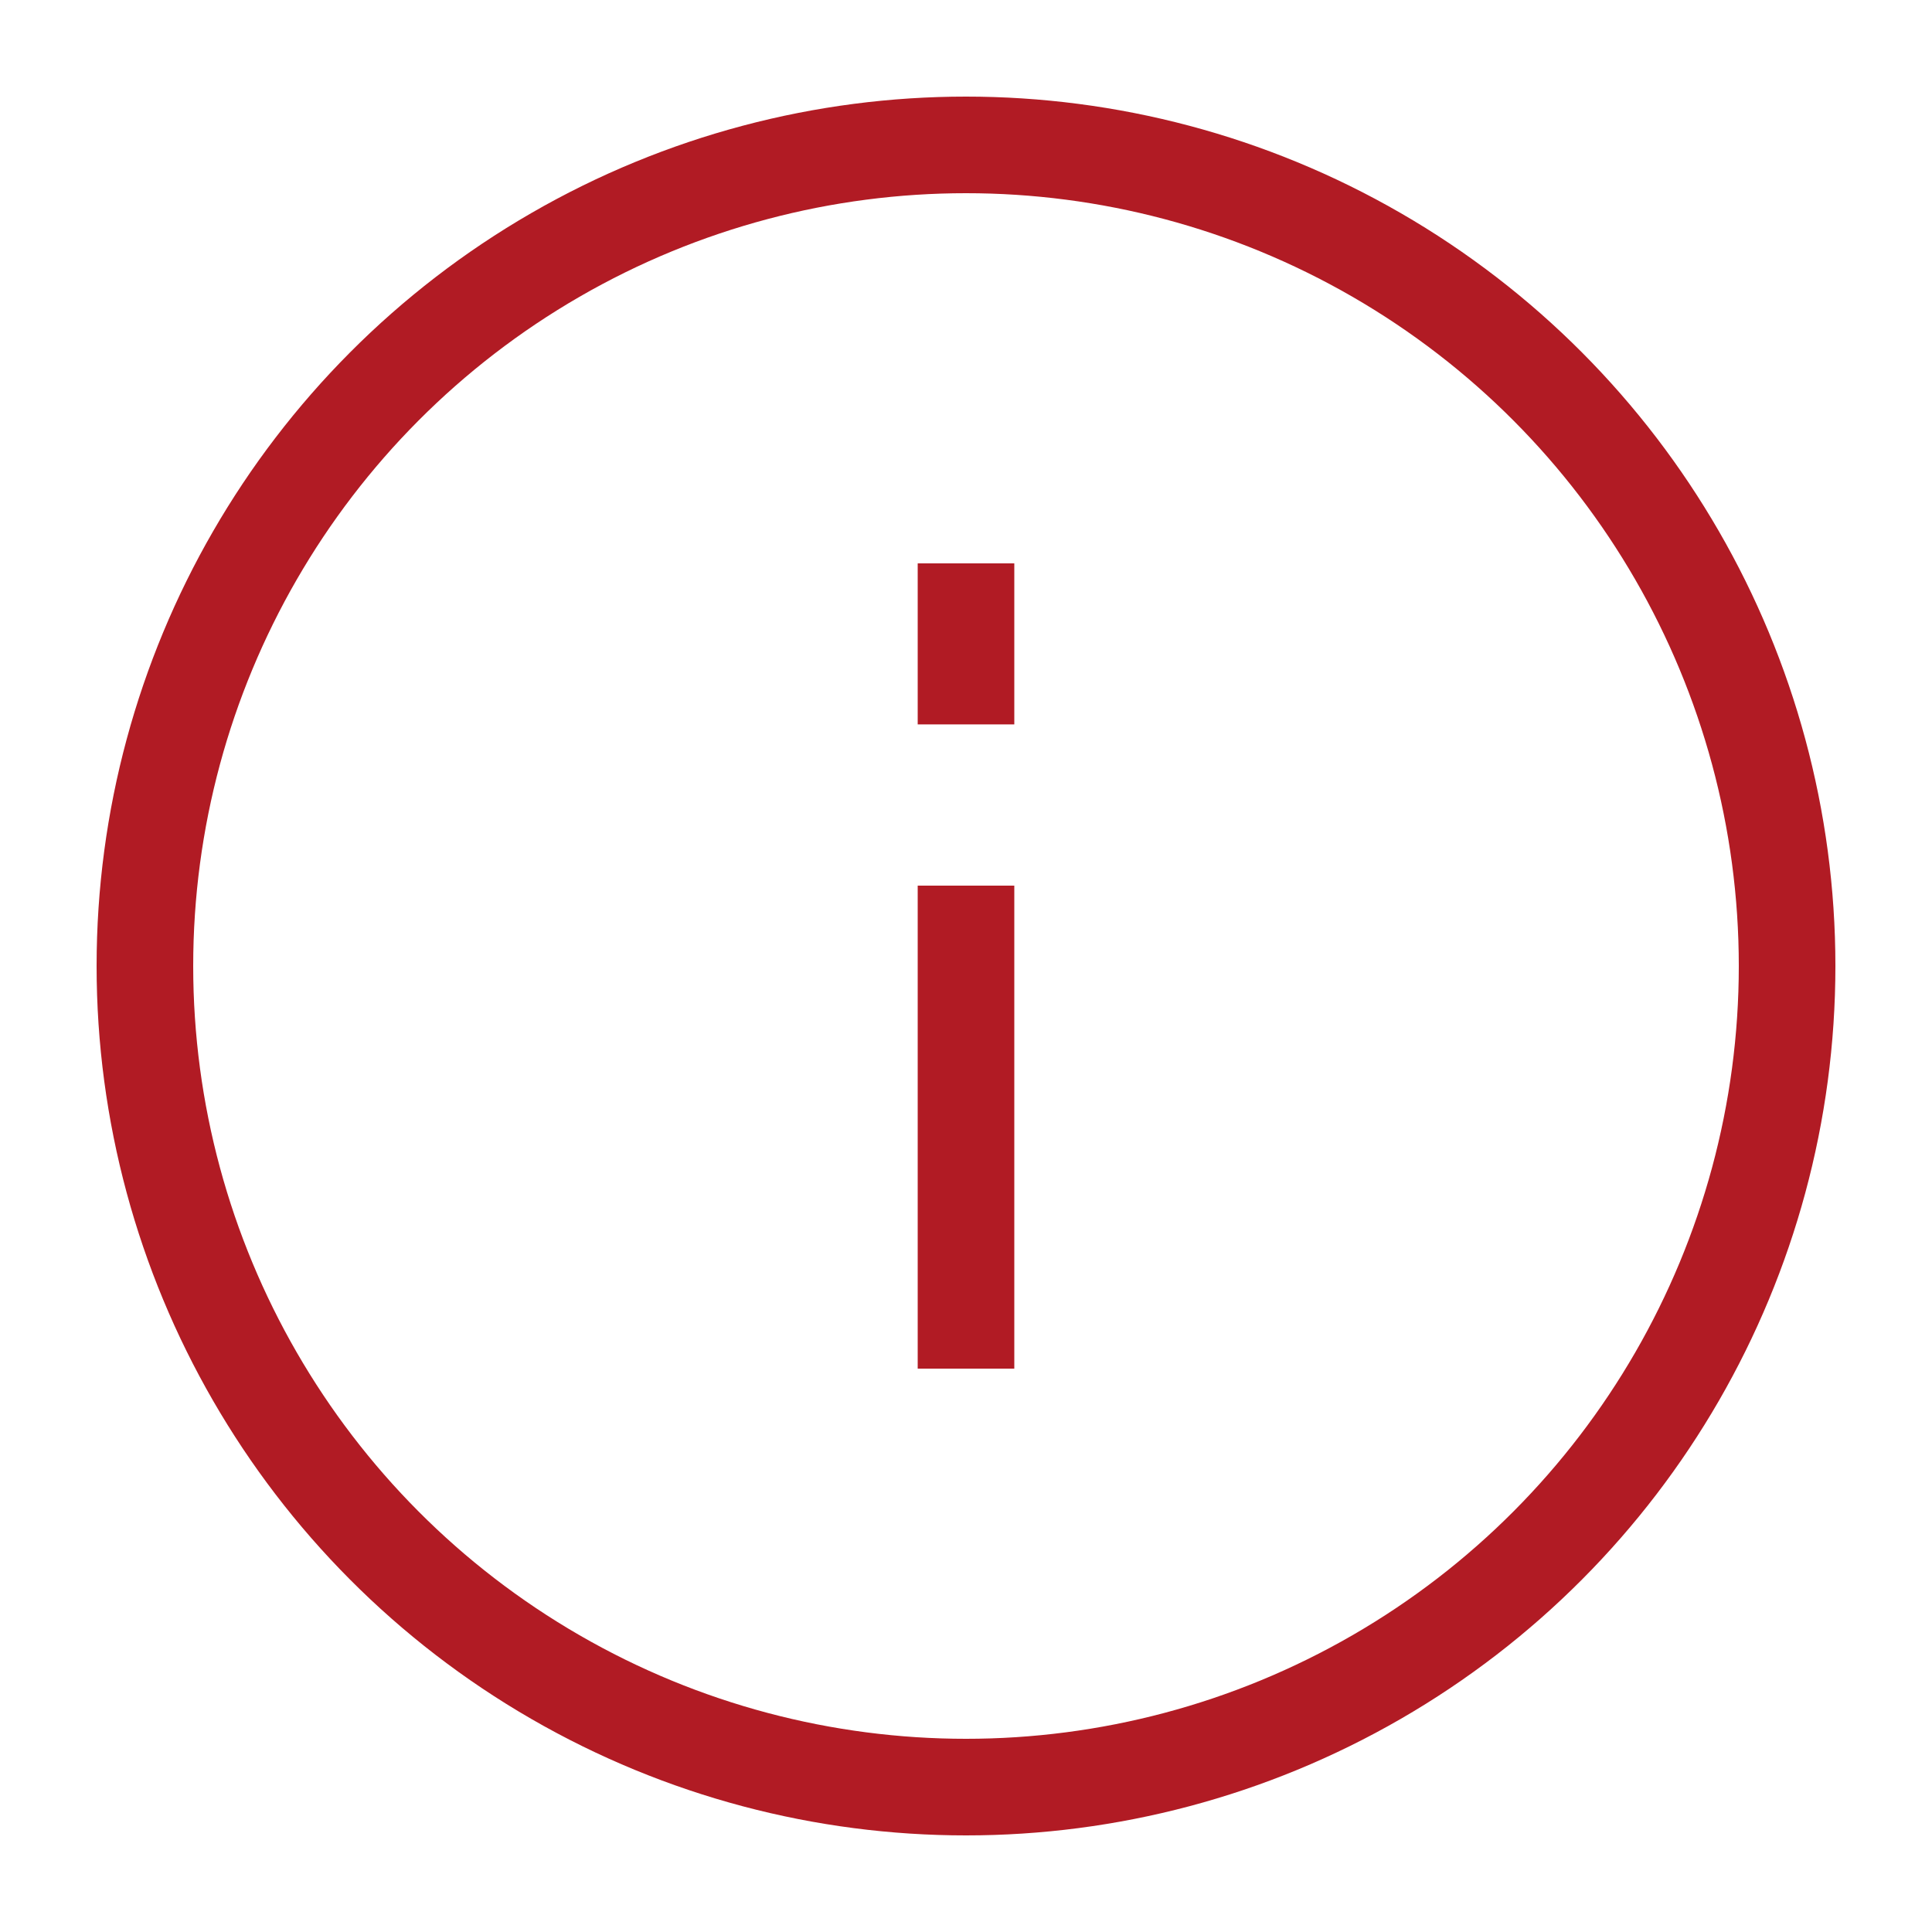 <svg width="20" height="20" viewBox="0 0 20 20" fill="none" xmlns="http://www.w3.org/2000/svg">
<path d="M10 9.168L10 14.168" stroke="#B11B24"/>
<path d="M10 5.832L10 6.665L10 7.499" stroke="#B11B24"/>
<circle cx="10" cy="10" r="8.5" stroke="#B11B24"/>
</svg>
